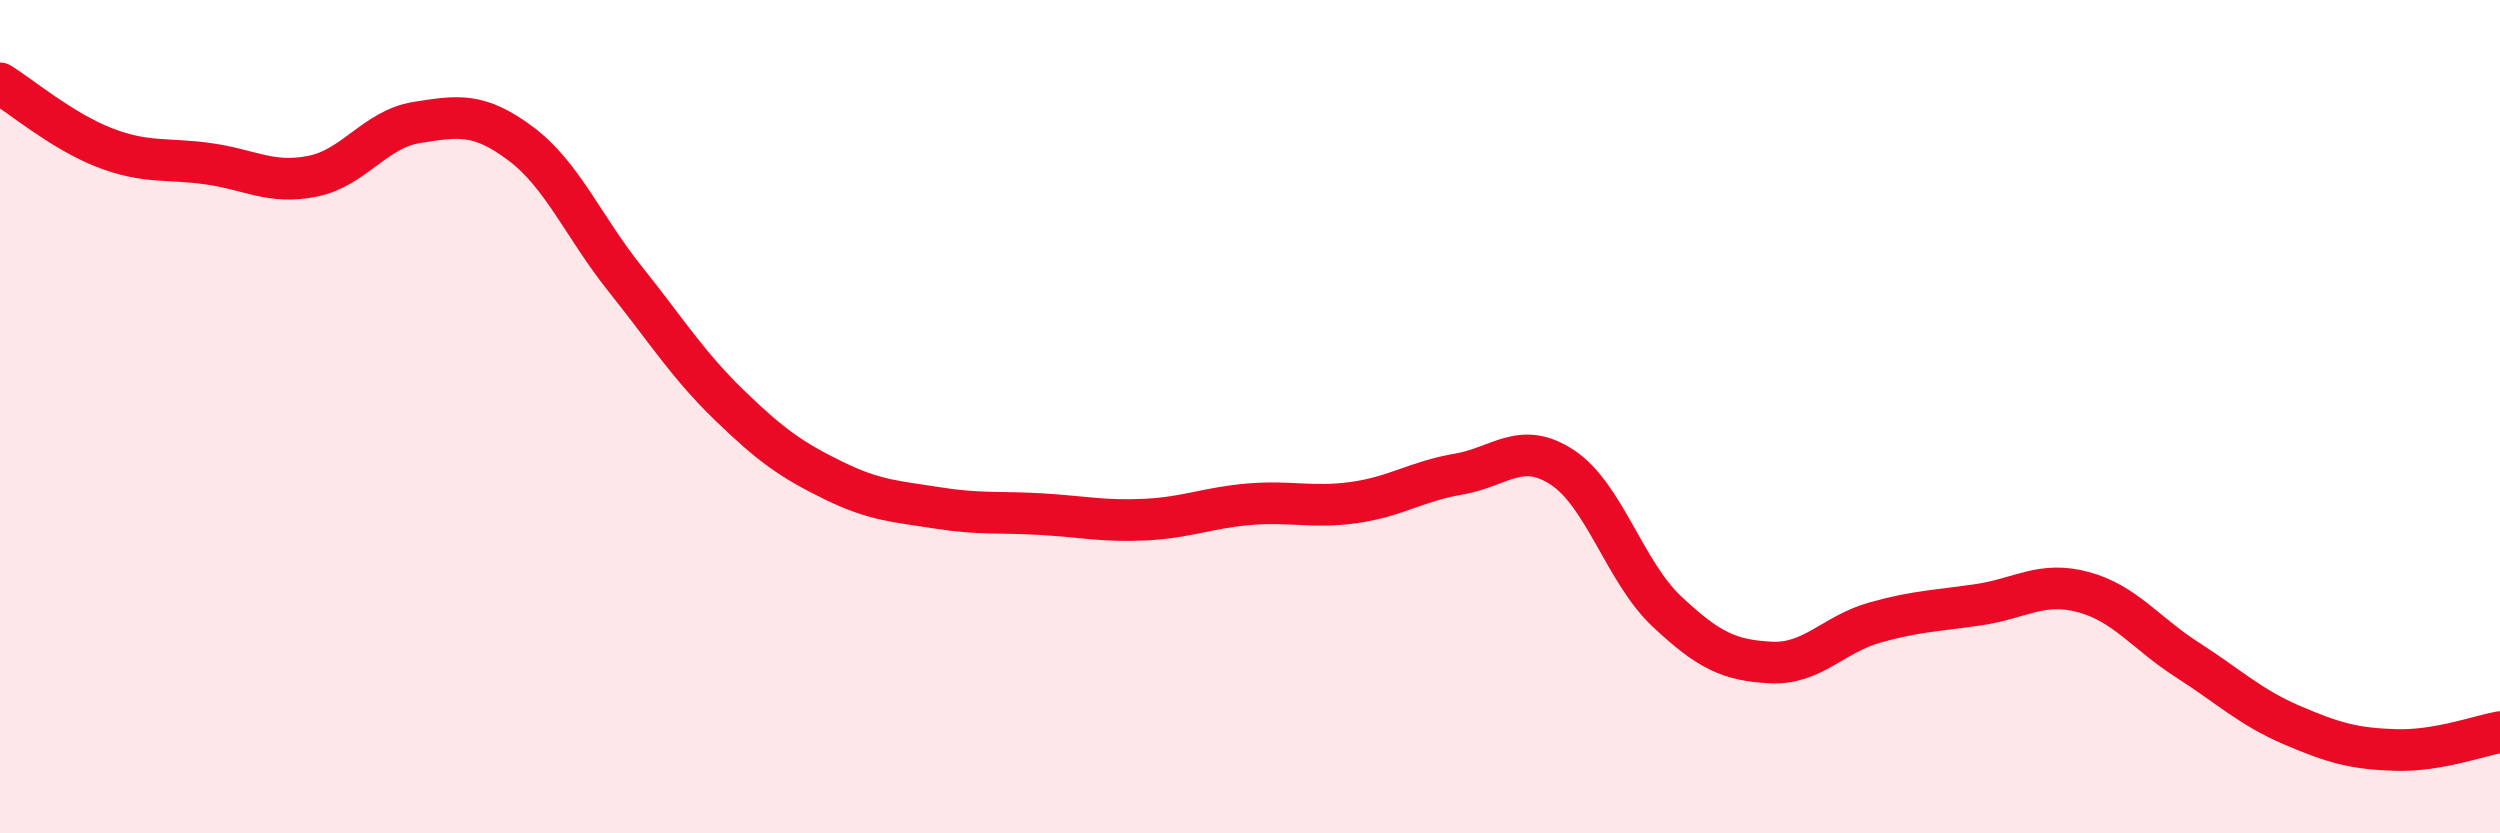 
    <svg width="60" height="20" viewBox="0 0 60 20" xmlns="http://www.w3.org/2000/svg">
      <path
        d="M 0,2 C 0.5,2.31 1.5,3.15 2.5,3.54 C 3.5,3.93 4,3.79 5,3.93 C 6,4.07 6.5,4.43 7.5,4.23 C 8.5,4.03 9,3.1 10,2.94 C 11,2.78 11.5,2.7 12.5,3.45 C 13.5,4.2 14,5.44 15,6.69 C 16,7.94 16.5,8.75 17.5,9.72 C 18.5,10.69 19,11.04 20,11.53 C 21,12.02 21.5,12.03 22.5,12.19 C 23.5,12.35 24,12.28 25,12.34 C 26,12.4 26.5,12.52 27.5,12.47 C 28.5,12.42 29,12.18 30,12.1 C 31,12.02 31.5,12.2 32.5,12.06 C 33.5,11.92 34,11.55 35,11.38 C 36,11.21 36.5,10.56 37.5,11.22 C 38.5,11.88 39,13.73 40,14.67 C 41,15.61 41.5,15.85 42.5,15.9 C 43.5,15.95 44,15.22 45,14.94 C 46,14.66 46.5,14.66 47.5,14.51 C 48.5,14.36 49,13.94 50,14.21 C 51,14.48 51.5,15.2 52.5,15.84 C 53.5,16.48 54,16.97 55,17.4 C 56,17.83 56.5,17.97 57.5,18 C 58.5,18.03 59.5,17.66 60,17.57L60 20L0 20Z"
        fill="#EB0A25"
        opacity="0.1"
        stroke-linecap="round"
        stroke-linejoin="round"
      />
      <path
        d="M 0,2 C 0.5,2.31 1.5,3.15 2.5,3.54 C 3.5,3.93 4,3.79 5,3.93 C 6,4.07 6.5,4.43 7.5,4.23 C 8.5,4.03 9,3.1 10,2.94 C 11,2.78 11.5,2.7 12.5,3.45 C 13.5,4.2 14,5.44 15,6.69 C 16,7.94 16.5,8.75 17.5,9.72 C 18.5,10.69 19,11.04 20,11.53 C 21,12.02 21.5,12.03 22.5,12.19 C 23.5,12.35 24,12.28 25,12.34 C 26,12.4 26.5,12.52 27.5,12.47 C 28.5,12.42 29,12.18 30,12.1 C 31,12.02 31.5,12.2 32.5,12.06 C 33.5,11.92 34,11.55 35,11.38 C 36,11.21 36.5,10.56 37.5,11.22 C 38.5,11.88 39,13.73 40,14.67 C 41,15.61 41.5,15.85 42.5,15.9 C 43.5,15.95 44,15.22 45,14.94 C 46,14.66 46.5,14.66 47.5,14.51 C 48.5,14.36 49,13.94 50,14.21 C 51,14.48 51.5,15.2 52.5,15.84 C 53.5,16.48 54,16.97 55,17.4 C 56,17.83 56.5,17.97 57.5,18 C 58.5,18.03 59.5,17.66 60,17.57"
        stroke="#EB0A25"
        stroke-width="1"
        fill="none"
        stroke-linecap="round"
        stroke-linejoin="round"
      />
    </svg>
  